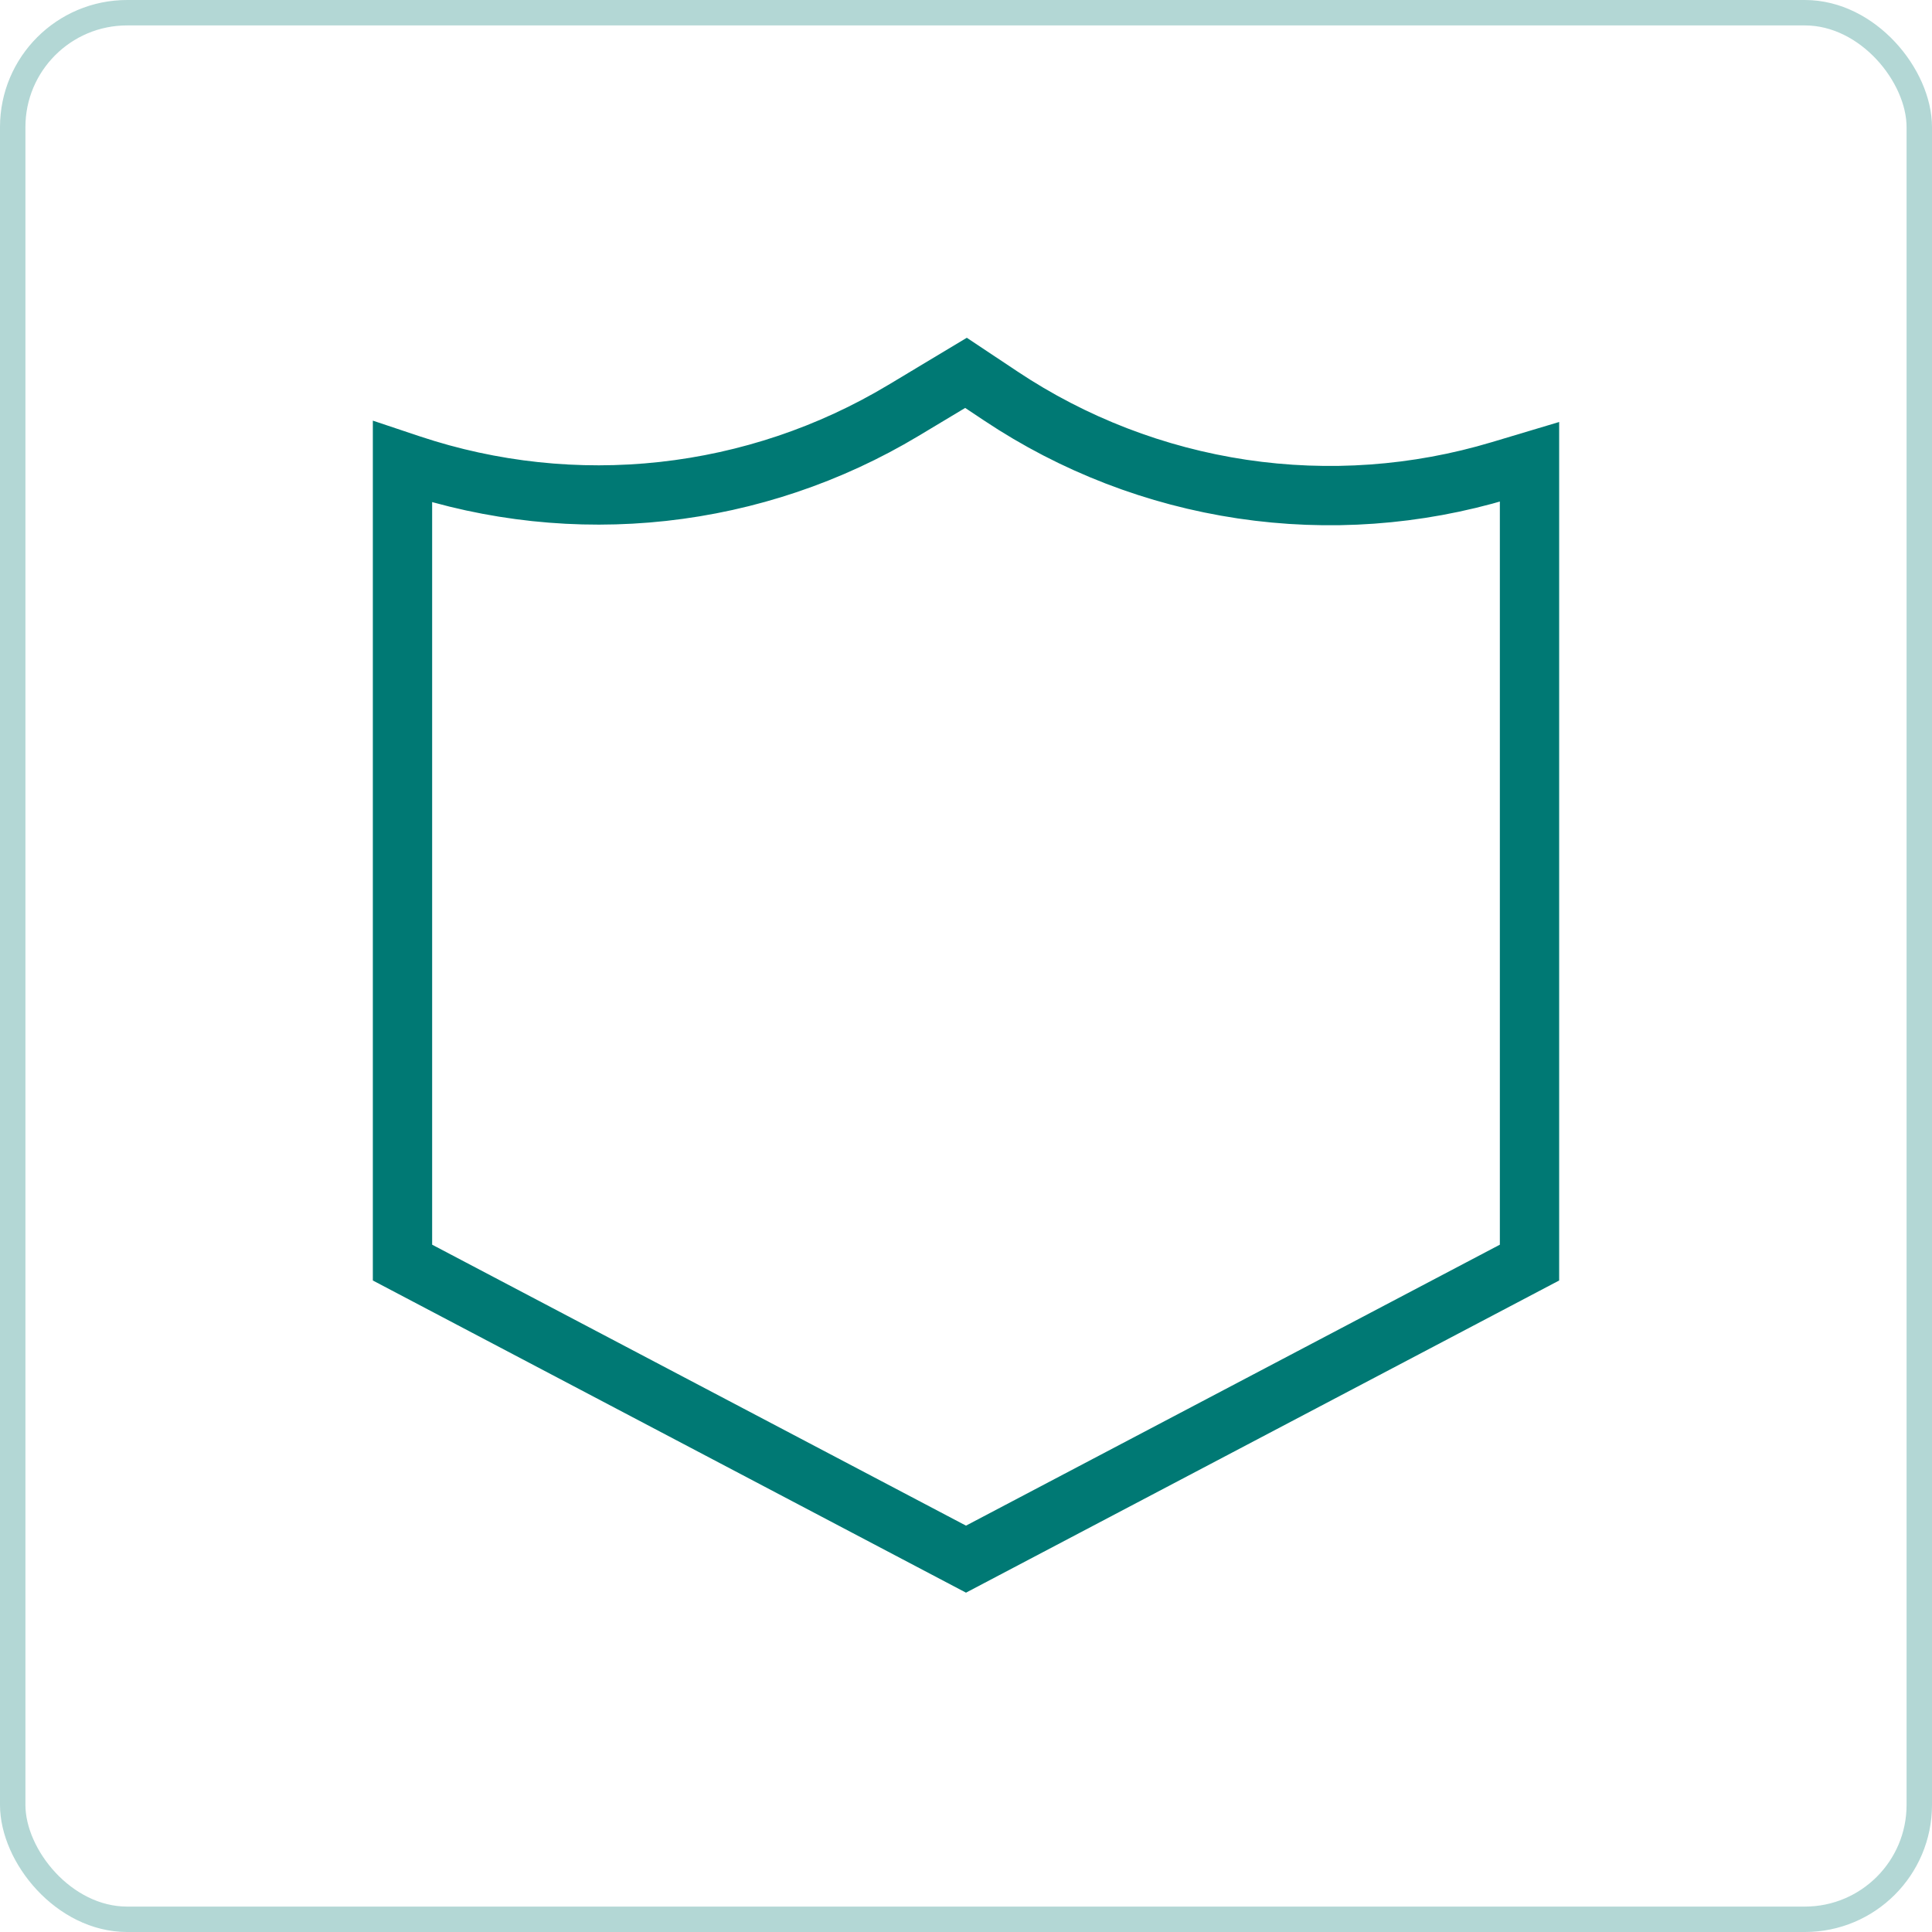 <svg width="76" height="76" viewBox="0 0 76 76" fill="none" xmlns="http://www.w3.org/2000/svg">
<g filter="url(#filter0_b_6021_784)">
<rect width="76" height="76" rx="5" fill="white" fill-opacity="0.01"/>
<rect x="0.5" y="0.5" width="75" height="75" rx="4.5" stroke="#007974" stroke-opacity="0.3"/>
<path d="M15.833 18.167V49.667L38 61.333L60.167 49.667V18.167L59.014 18.512C55.725 19.499 52.259 19.747 48.863 19.24C45.467 18.732 42.224 17.482 39.367 15.577L38 14.667L35.536 16.146C32.65 17.878 29.423 18.965 26.077 19.332C22.732 19.699 19.346 19.338 16.153 18.274L15.833 18.167Z" stroke="#007974" stroke-width="2.333"/>
</g>
<defs>
<filter id="filter0_b_6021_784" x="-200" y="-200" width="476" height="476" filterUnits="userSpaceOnUse" color-interpolation-filters="sRGB">
<feFlood flood-opacity="0" result="BackgroundImageFix"/>
<feGaussianBlur in="BackgroundImageFix" stdDeviation="100"/>
<feComposite in2="SourceAlpha" operator="in" result="effect1_backgroundBlur_6021_784"/>
<feBlend mode="normal" in="SourceGraphic" in2="effect1_backgroundBlur_6021_784" result="shape"/>
</filter>
</defs>
</svg>
